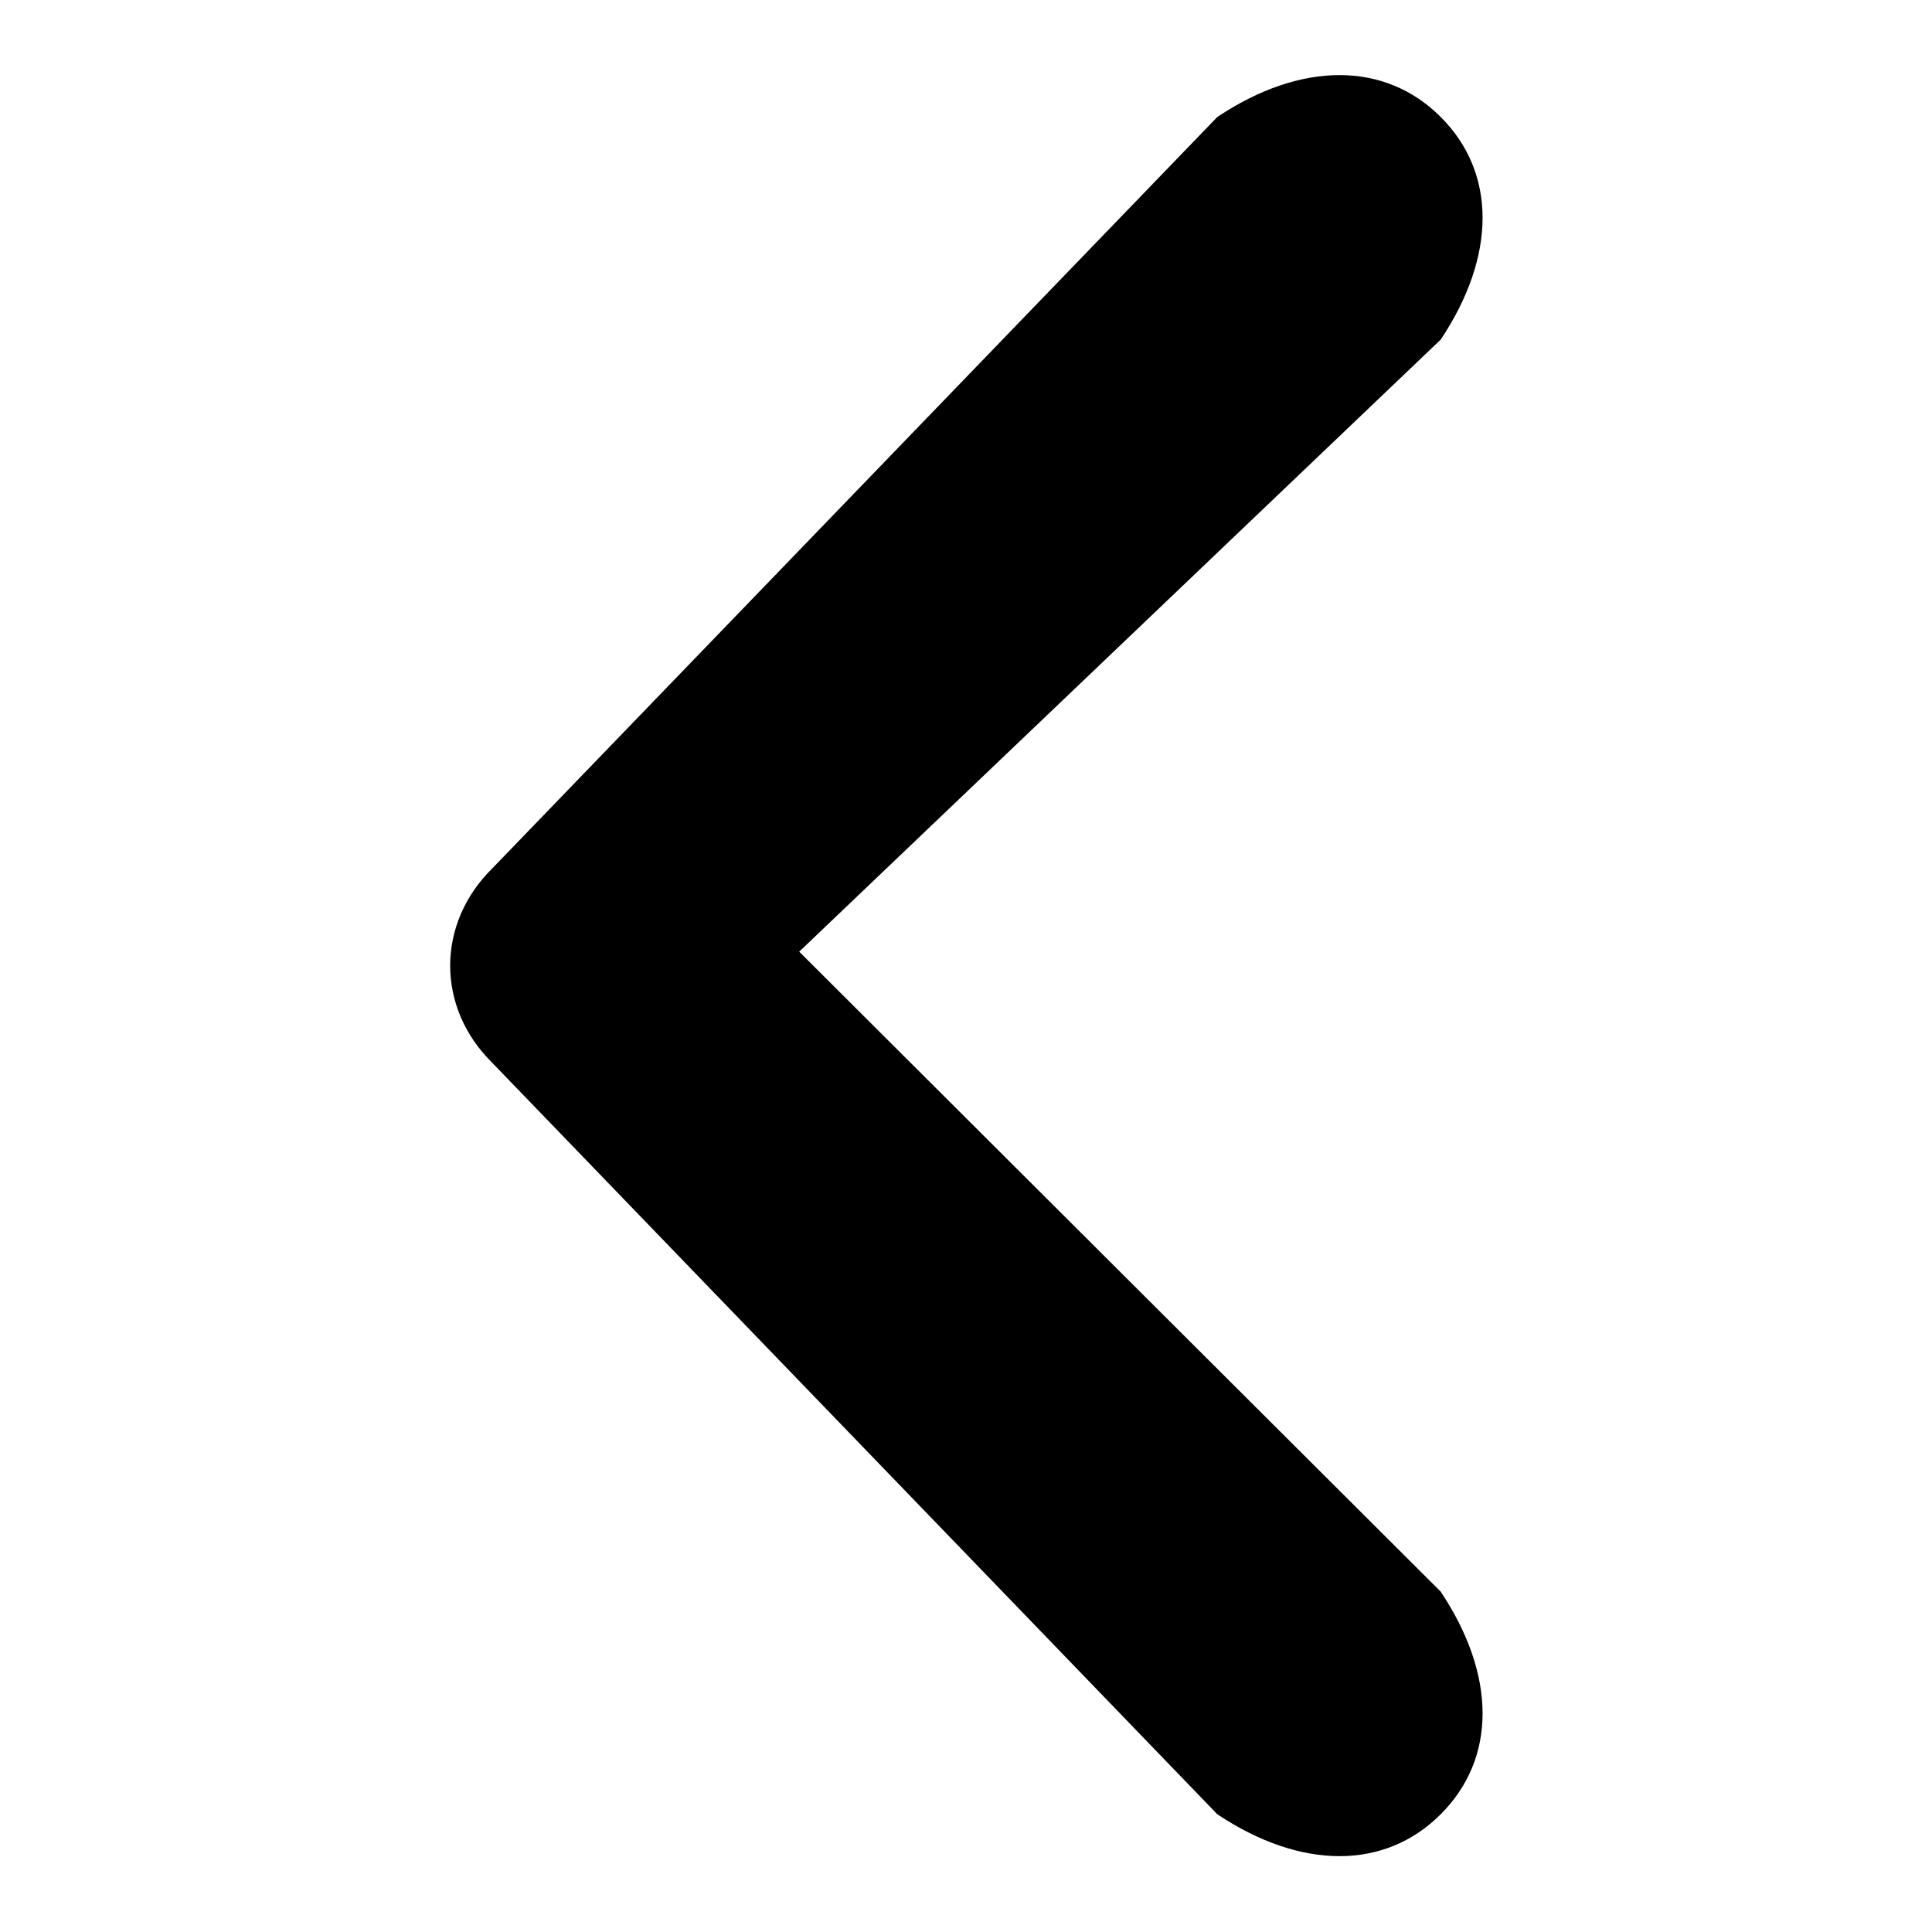 <?xml version="1.0" encoding="utf-8"?>
<!-- Svg Vector Icons : http://www.onlinewebfonts.com/icon -->
<!DOCTYPE svg PUBLIC "-//W3C//DTD SVG 1.1//EN" "http://www.w3.org/Graphics/SVG/1.1/DTD/svg11.dtd">
<svg version="1.1" xmlns="http://www.w3.org/2000/svg" xmlns:xlink="http://www.w3.org/1999/xlink" x="0px" y="0px" viewBox="0 0 256 256" enable-background="new 0 0 256 256" xml:space="preserve">
<g><g><path fill="#000000" d="M65.2,115.1l96.1-99.6c11.1-7.4,22.2-7.4,29.6,0c7.4,7.4,7.4,18.4,0,29.5l-85,81.1l85,84.8c7.4,11.1,7.4,22.1,0,29.5c-7.4,7.4-18.5,7.4-29.6,0l-96.1-99.6C57.8,133.5,57.8,122.4,65.2,115.1L65.2,115.1z"/></g></g>
</svg>